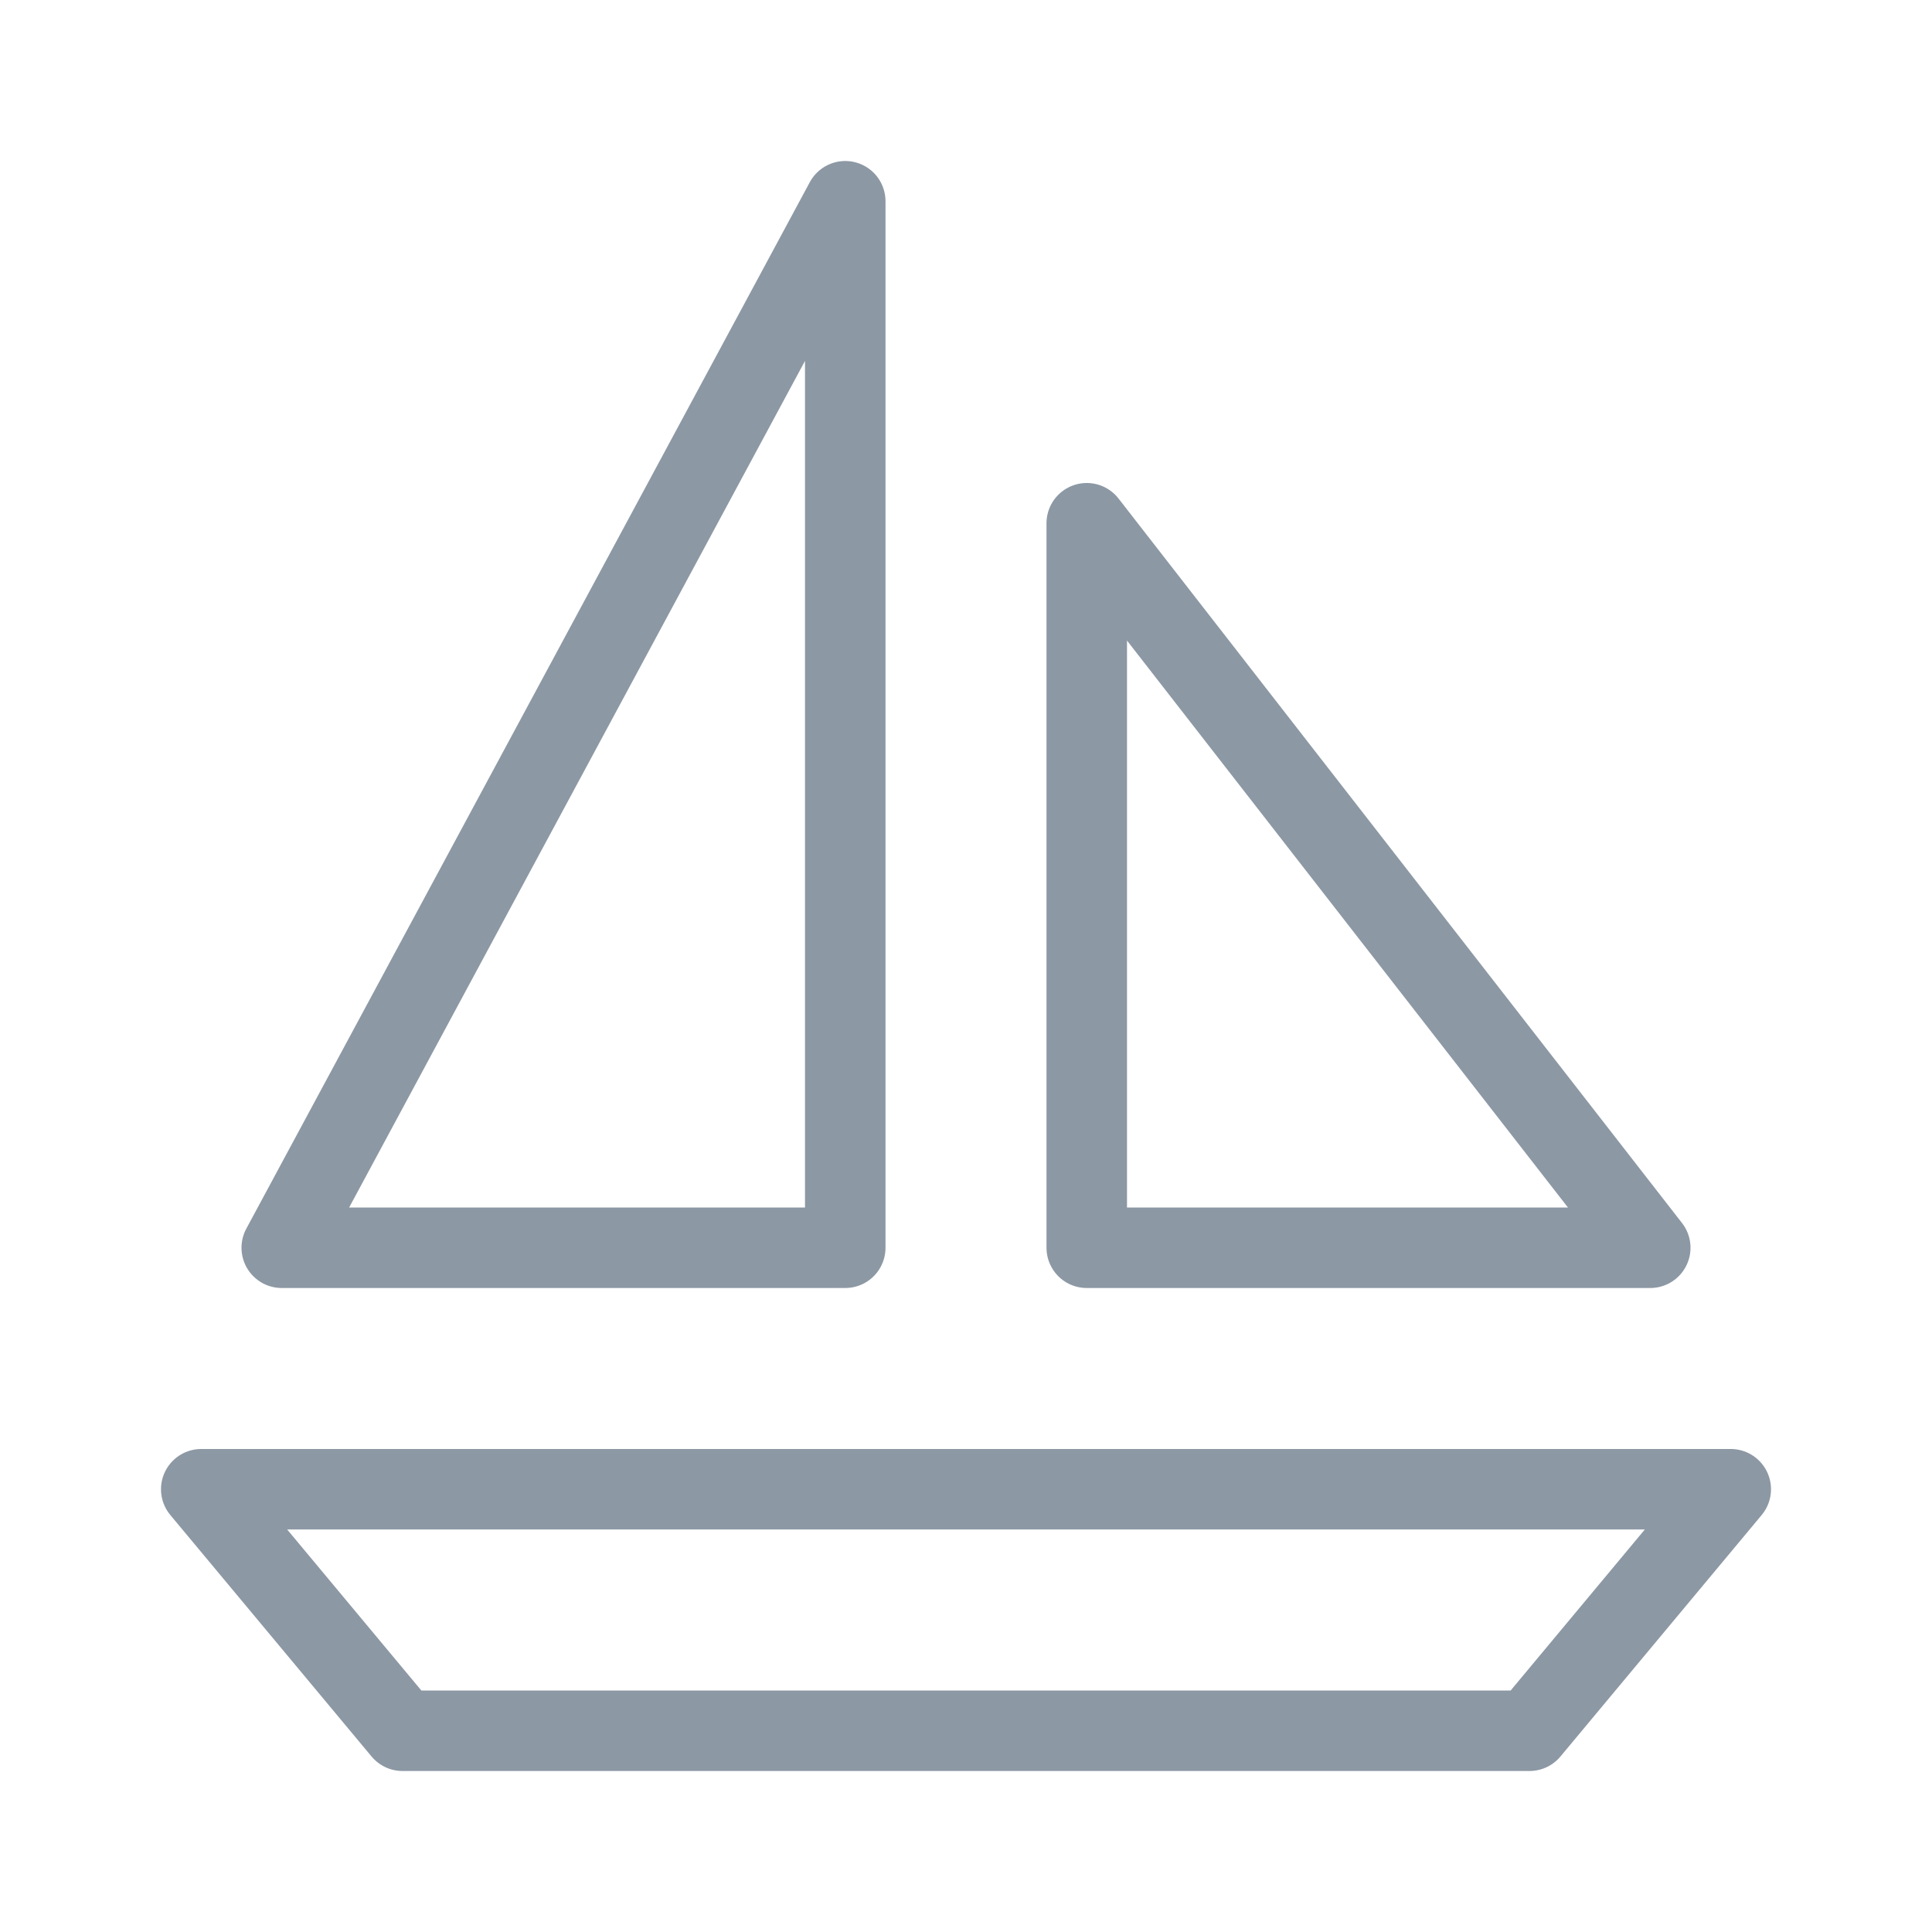 <?xml version="1.0" encoding="UTF-8"?><svg width="48" height="48" viewBox="0 0 48 48" fill="none" xmlns="http://www.w3.org/2000/svg"><path d="M21 31V5L7 31H21Z" fill="none" stroke="#8C98A4" stroke-width="2" stroke-linejoin="round"/><path d="M27 31V13L41 31H27Z" fill="none" stroke="#8C98A4" stroke-width="2" stroke-linejoin="round"/><path d="M5 37H43L38 43H10L5 37Z" stroke="#8C98A4" stroke-width="2" stroke-linejoin="round"/></svg>